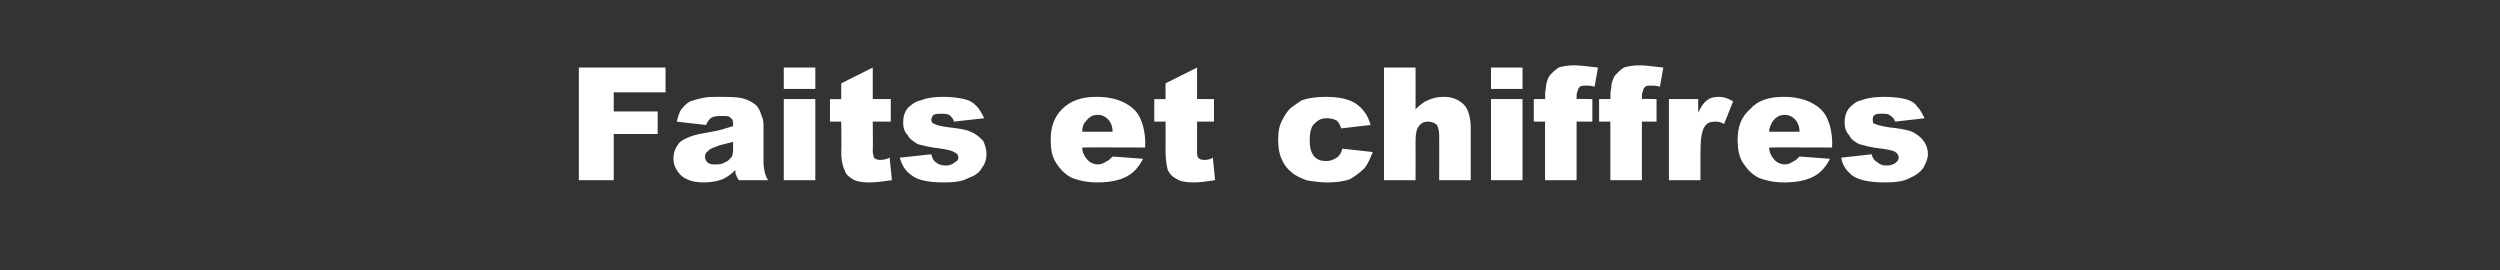 <?xml version="1.0" standalone="no"?><!DOCTYPE svg PUBLIC "-//W3C//DTD SVG 1.1//EN" "http://www.w3.org/Graphics/SVG/1.1/DTD/svg11.dtd"><svg xmlns="http://www.w3.org/2000/svg" version="1.1" width="222px" height="24px" viewBox="0 -6 222 24" style="top:-6px"><rect x="0" y="-6" width="222" height="24" fill="#333333" stroke="none"/><desc>Faits et chiffres</desc><defs/><g id="Polygon42090"><path d="m51.4 0l7.7 0l0 2.2l-4.6 0l0 1.7l3.9 0l0 2l-3.9 0l0 4.1l-3.1 0l0-10zm11.7 4.5c-.1.1-.3.3-.4.6c0 0-2.6-.3-2.6-.3c.1-.4.2-.8.4-1.1c.2-.2.4-.5.8-.7c.3-.1.6-.2 1.1-.3c.4-.1.9-.1 1.4-.1c.8 0 1.5 0 2 .1c.5.1.9.3 1.3.6c.2.2.4.5.5.9c.2.4.2.7.2 1.1c0 0 0 3.2 0 3.2c0 .3.1.6.1.8c.1.2.1.4.3.7c0 0-2.6 0-2.6 0c-.1-.2-.2-.3-.2-.4c-.1-.1-.1-.3-.1-.5c-.4.4-.7.6-1.1.8c-.5.2-1.1.3-1.7.3c-.9 0-1.5-.2-2-.6c-.4-.4-.7-.9-.7-1.5c0-.6.2-1 .5-1.4c.3-.3.9-.6 1.8-.8c1.1-.2 1.7-.3 2-.4c.3-.1.7-.2 1-.3c0-.4 0-.6-.2-.7c-.1-.2-.4-.2-.7-.2c-.5 0-.8 0-1.1.2c0 0 0 0 0 0zm2 2.1c-.4.1-.8.2-1.2.3c-.5.2-.9.3-1 .5c-.2.1-.3.3-.3.5c0 .2.1.4.2.5c.2.2.4.2.7.2c.3 0 .6 0 .9-.2c.3-.1.4-.3.6-.5c.1-.3.1-.5.1-.9c0 0 0-.4 0-.4zm4.5-6.6l2.8 0l0 1.9l-2.8 0l0-1.9zm0 2.8l2.8 0l0 7.2l-2.8 0l0-7.2zm7.9-2.8l0 2.8l1.6 0l0 2l-1.6 0c0 0 .03 2.57 0 2.6c0 .3.1.5.1.6c.1.1.3.2.5.2c.2 0 .5 0 .9-.2c0 0 .2 2 .2 2c-.7.1-1.4.2-2 .2c-.7 0-1.2-.1-1.5-.3c-.3-.2-.6-.4-.7-.8c-.2-.4-.3-.9-.3-1.7c.04-.05 0-2.6 0-2.6l-1 0l0-2l1 0l0-1.4l2.8-1.4zm2.4 8c0 0 2.8-.3 2.8-.3c.1.4.2.6.4.7c.2.2.5.3.9.3c.3 0 .6-.1.8-.3c.2-.1.3-.2.3-.4c0-.2-.1-.4-.4-.5c-.1-.1-.5-.2-1.1-.3c-1-.1-1.7-.3-2.1-.4c-.3-.2-.7-.4-.9-.8c-.3-.3-.4-.7-.4-1.1c0-.5.1-.9.4-1.3c.3-.3.7-.6 1.2-.7c.5-.2 1.1-.3 1.9-.3c.9 0 1.5.1 1.9.2c.5.1.8.3 1.1.6c.3.3.5.7.7 1.1c0 0-2.7.3-2.7.3c0-.2-.2-.4-.3-.5c-.2-.2-.5-.2-.8-.2c-.3 0-.5 0-.7.1c-.1.1-.2.3-.2.4c0 .2.1.4.3.4c.1.1.5.2 1.2.3c.9.1 1.6.2 2 .4c.5.2.8.5 1.1.8c.2.4.3.8.3 1.2c0 .4-.1.8-.4 1.2c-.2.4-.6.7-1.2.9c-.5.3-1.2.4-2.2.4c-1.3 0-2.3-.2-2.8-.6c-.6-.4-.9-.9-1.1-1.6zm21.8-.9c0 0-5.61-.02-5.6 0c0 .4.2.8.4 1c.2.3.6.5 1 .5c.3 0 .5-.1.8-.3c.1 0 .3-.2.5-.4c0 0 2.7.2 2.7.2c-.4.8-.9 1.3-1.5 1.6c-.6.3-1.4.5-2.6.5c-.9 0-1.7-.2-2.2-.4c-.6-.3-1-.7-1.4-1.3c-.4-.6-.5-1.3-.5-2.1c0-1.1.3-2 1-2.7c.8-.8 1.8-1.1 3.1-1.1c1 0 1.8.2 2.4.5c.6.3 1.1.7 1.4 1.3c.3.6.5 1.4.5 2.4c-.03-.03 0 .3 0 .3zm-2.9-1.4c0-.5-.2-.9-.4-1.1c-.2-.2-.5-.4-.9-.4c-.5 0-.8.2-1.1.6c-.2.2-.3.5-.3.9c0 0 2.7 0 2.7 0zm7.5-5.7l0 2.8l1.5 0l0 2l-1.5 0c0 0 0 2.57 0 2.6c0 .3 0 .5.1.6c.1.1.2.2.5.2c.2 0 .5 0 .8-.2c0 0 .2 2 .2 2c-.7.1-1.3.2-1.9.2c-.7 0-1.2-.1-1.5-.3c-.4-.2-.6-.4-.8-.8c-.1-.4-.2-.9-.2-1.7c.01-.05 0-2.6 0-2.6l-1 0l0-2l1 0l0-1.4l2.8-1.4zm12.9 7.2c0 0 2.7.3 2.7.3c-.2.5-.4 1-.7 1.4c-.4.4-.8.7-1.3 1c-.5.2-1.2.3-2 .3c-.7 0-1.4-.1-1.9-.2c-.5-.2-1-.4-1.3-.7c-.4-.3-.7-.7-.9-1.2c-.2-.4-.3-1-.3-1.7c0-.7.1-1.3.4-1.8c.2-.4.4-.7.7-1c.4-.3.7-.5 1-.7c.6-.2 1.3-.3 2.1-.3c1.2 0 2.1.2 2.7.6c.7.5 1.1 1.1 1.3 1.9c0 0-2.6.3-2.6.3c-.1-.3-.2-.5-.4-.7c-.2-.1-.5-.2-.9-.2c-.5 0-.8.2-1.1.5c-.3.3-.4.8-.4 1.5c0 .6.1 1 .4 1.4c.3.3.6.4 1.1.4c.3 0 .6-.1.9-.3c.2-.1.4-.4.5-.8zm3.7-7.2l2.8 0c0 0 .01 3.69 0 3.7c.4-.4.8-.7 1.1-.8c.4-.2.9-.3 1.4-.3c.7 0 1.3.2 1.8.7c.4.4.6 1.2.6 2.1c0 .01 0 4.6 0 4.6l-2.8 0c0 0 .01-3.97 0-4c0-.4-.1-.7-.2-.9c-.2-.2-.5-.3-.8-.3c-.3 0-.6.1-.8.4c-.2.2-.3.7-.3 1.3c.01.04 0 3.5 0 3.5l-2.8 0l0-10zm9.5 0l2.8 0l0 1.9l-2.8 0l0-1.9zm0 2.8l2.8 0l0 7.2l-2.8 0l0-7.2zm7.7-.7c-.1.1-.1.3-.1.7c.02-.04 1.4 0 1.4 0l0 2l-1.4 0l0 5.2l-2.8 0l0-5.2l-1 0l0-2l1 0c0 0 .04-.37 0-.4c0-.3.1-.6.1-.9c.1-.4.2-.7.4-.9c.2-.2.4-.4.7-.6c.3-.1.8-.2 1.4-.2c.5 0 1.2.1 2.1.2c0 0-.3 1.7-.3 1.7c-.3-.1-.6-.1-.8-.1c-.2 0-.4 0-.5.1c-.1.1-.2.2-.2.4c0 0 0 0 0 0zm5.8 0c-.1.1-.1.3-.1.7c.02-.04 1.3 0 1.3 0l0 2l-1.3 0l0 5.2l-2.8 0l0-5.2l-1 0l0-2l1 0c0 0 .03-.37 0-.4c0-.3.1-.6.1-.9c.1-.4.2-.7.4-.9c.2-.2.4-.4.7-.6c.3-.1.8-.2 1.4-.2c.5 0 1.2.1 2.1.2c0 0-.3 1.7-.3 1.7c-.3-.1-.6-.1-.8-.1c-.2 0-.4 0-.5.1c-.1.1-.2.2-.2.4c0 0 0 0 0 0zm2.3.7l2.6 0c0 0 0 1.15 0 1.2c.3-.6.5-.9.8-1.1c.2-.2.6-.3 1-.3c.4 0 .8.1 1.3.4c0 0-.8 2-.8 2c-.4-.2-.6-.2-.8-.2c-.4 0-.7.1-.9.4c-.3.4-.4 1.2-.4 2.4c0-.01 0 2.4 0 2.4l-2.8 0l0-7.2zm14.5 4.3c0 0-5.61-.02-5.6 0c0 .4.2.8.4 1c.2.3.6.5 1 .5c.3 0 .5-.1.8-.3c.1 0 .3-.2.5-.4c0 0 2.7.2 2.7.2c-.4.8-.9 1.3-1.5 1.6c-.6.3-1.4.5-2.6.5c-.9 0-1.7-.2-2.2-.4c-.6-.3-1-.7-1.4-1.3c-.4-.6-.5-1.3-.5-2.1c0-1.1.3-2 1.1-2.7c.7-.8 1.7-1.1 3-1.1c1 0 1.8.2 2.4.5c.6.3 1.1.7 1.4 1.3c.3.6.5 1.4.5 2.4c-.03-.03 0 .3 0 .3zm-2.9-1.4c0-.5-.2-.9-.4-1.1c-.2-.2-.5-.4-.9-.4c-.5 0-.8.2-1.1.6c-.1.2-.3.5-.3.9c0 0 2.7 0 2.7 0zm3.7 2.3c0 0 2.7-.3 2.7-.3c.1.4.3.6.5.7c.2.2.5.3.8.3c.4 0 .7-.1.9-.3c.1-.1.2-.2.2-.4c0-.2-.1-.4-.3-.5c-.1-.1-.5-.2-1.2-.3c-1-.1-1.6-.3-2-.4c-.4-.2-.7-.4-.9-.8c-.3-.3-.4-.7-.4-1.1c0-.5.1-.9.4-1.3c.3-.3.6-.6 1.1-.7c.5-.2 1.2-.3 2-.3c.9 0 1.5.1 1.9.2c.4.1.8.3 1 .6c.3.3.5.7.7 1.1c0 0-2.6.3-2.6.3c-.1-.2-.2-.4-.4-.5c-.2-.2-.4-.2-.7-.2c-.4 0-.6 0-.7.1c-.2.1-.2.3-.2.4c0 .2 0 .4.2.4c.2.1.6.2 1.2.3c.9.1 1.6.2 2.1.4c.4.2.8.5 1 .8c.3.4.4.8.4 1.2c0 .4-.2.8-.4 1.2c-.3.4-.7.7-1.2.9c-.5.3-1.3.4-2.2.4c-1.4 0-2.3-.2-2.9-.6c-.5-.4-.9-.9-1-1.6z" stroke="none" fill="#fff"/></g></svg>